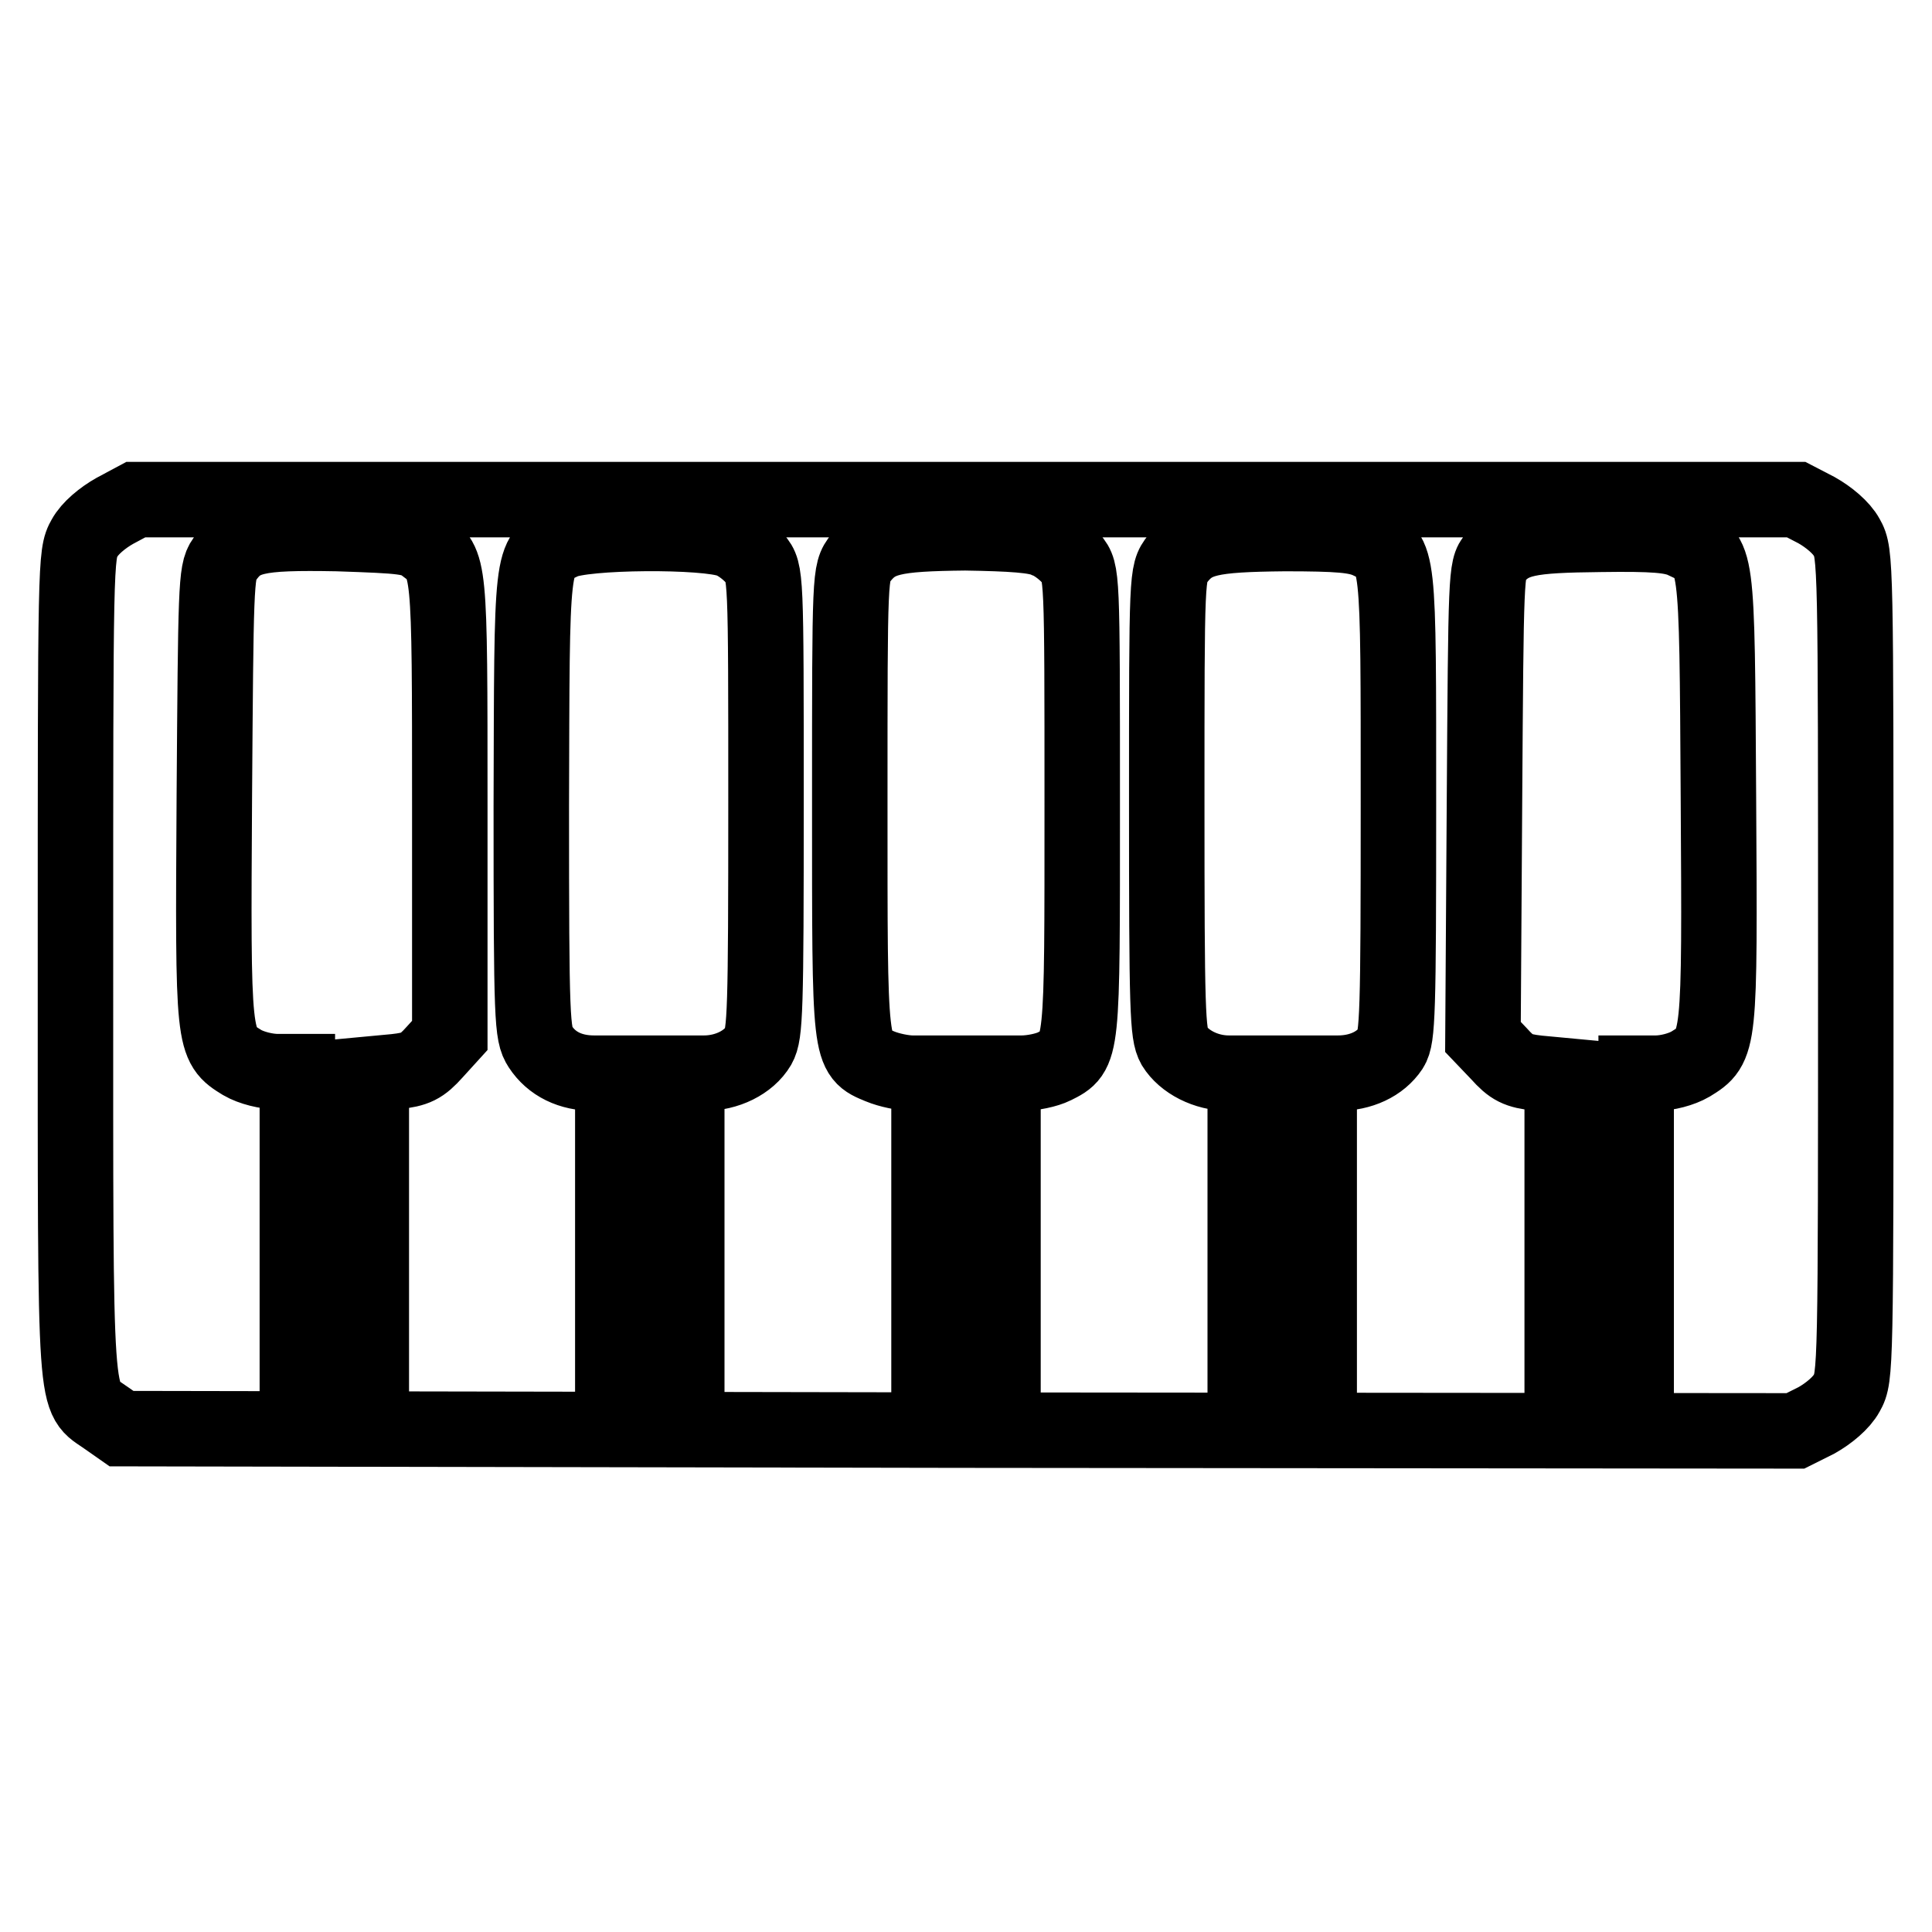 <?xml version="1.0" encoding="utf-8"?>
<!-- Svg Vector Icons : http://www.onlinewebfonts.com/icon -->
<!DOCTYPE svg PUBLIC "-//W3C//DTD SVG 1.1//EN" "http://www.w3.org/Graphics/SVG/1.1/DTD/svg11.dtd">
<svg version="1.1" xmlns="http://www.w3.org/2000/svg" xmlns:xlink="http://www.w3.org/1999/xlink" x="0px" y="0px" viewBox="0 0 256 256" enable-background="new 0 0 256 256" xml:space="preserve">
<g><g><g><path stroke-width="10" fill-opacity="0" stroke="#000000"  d="M15.2,67.7c-1.6,0.9-3.3,2.3-4,3.6C10,73.4,10,74.4,10,128c0,60.7-0.2,56.8,4.1,59.9l2,1.4l110.9,0.2l110.9,0.1l2.8-1.4c1.6-0.9,3.3-2.3,4-3.6c1.2-2.1,1.2-3.1,1.2-56.7s0-54.6-1.2-56.7c-0.7-1.3-2.4-2.7-4-3.6l-2.7-1.4H128H18L15.2,67.7z M56.3,72.3c3.3,2.5,3.3,2,3.3,34.6v30.3l-2,2.2c-1.7,1.9-2.5,2.3-5.2,2.6l-3.2,0.3v21.1v21.2h-4.9h-4.9v-21.3v-21.3h-2.6c-1.5,0-3.5-0.5-4.7-1.2c-3.9-2.4-3.9-2.4-3.7-35.3c0.2-27.4,0.2-29.8,1.3-31.3c2.2-3.2,4.1-3.7,15-3.5C53.6,71,54.7,71.1,56.3,72.3z M96.8,71.6c1.1,0.4,2.6,1.6,3.3,2.5c1.4,1.7,1.4,1.8,1.4,32.2c0,27.7-0.1,30.7-1,32.3c-1.3,2.2-4.2,3.6-7.2,3.6H91v21.3v21.3h-4.9h-4.9v-21.3v-21.3h-2.5c-3.1,0-5.6-1.2-7.1-3.5c-1.1-1.7-1.2-3.3-1.2-31.9c0.1-33.5-0.1-33,4.1-35C77.2,70.4,93.7,70.3,96.8,71.6z M138.7,71.6c1.1,0.4,2.6,1.6,3.3,2.5c1.4,1.7,1.4,1.8,1.4,32.2c0,33.4,0.1,33.1-3.7,35c-1,0.5-2.9,0.9-4.3,0.9h-2.5v21.3v21.3H128h-4.9v-21.3v-21.3h-2.2c-1.2,0-3.1-0.4-4.3-0.9c-4.1-1.7-4-1.2-4-35.1c0-30.3,0-30.4,1.4-32.2c2.2-2.8,4.3-3.3,13.9-3.4C134,70.7,137.3,70.9,138.7,71.6z M181.4,71.7c4,1.9,3.9,1.2,3.9,35.1c0,27.4-0.1,30.7-1,32.1c-1.4,2.1-4,3.3-7,3.3h-2.5v21.3v21.3h-4.9H165v-21.3v-21.3h-2.2c-3,0-5.9-1.5-7.2-3.6c-0.9-1.6-1-4.6-1-32.3c0-30.3,0-30.4,1.4-32.2c2.2-2.8,4.3-3.3,14.2-3.4C177.4,70.7,179.7,70.9,181.4,71.7z M223.2,71.7c4.4,2.1,4.3,0.9,4.5,34c0.2,32.9,0.2,32.9-3.7,35.3c-1.2,0.7-3.1,1.2-4.6,1.2h-2.6v21.3v21.3h-4.9h-4.9v-21.2v-21.1l-3.2-0.3c-2.7-0.3-3.5-0.7-5.2-2.6l-2.1-2.2l0.2-31.1c0.2-30.1,0.2-31.1,1.4-32.4c2.3-2.6,4.4-3,14-3.1C219.1,70.7,221.6,70.9,223.2,71.7z"/></g></g></g>
</svg>